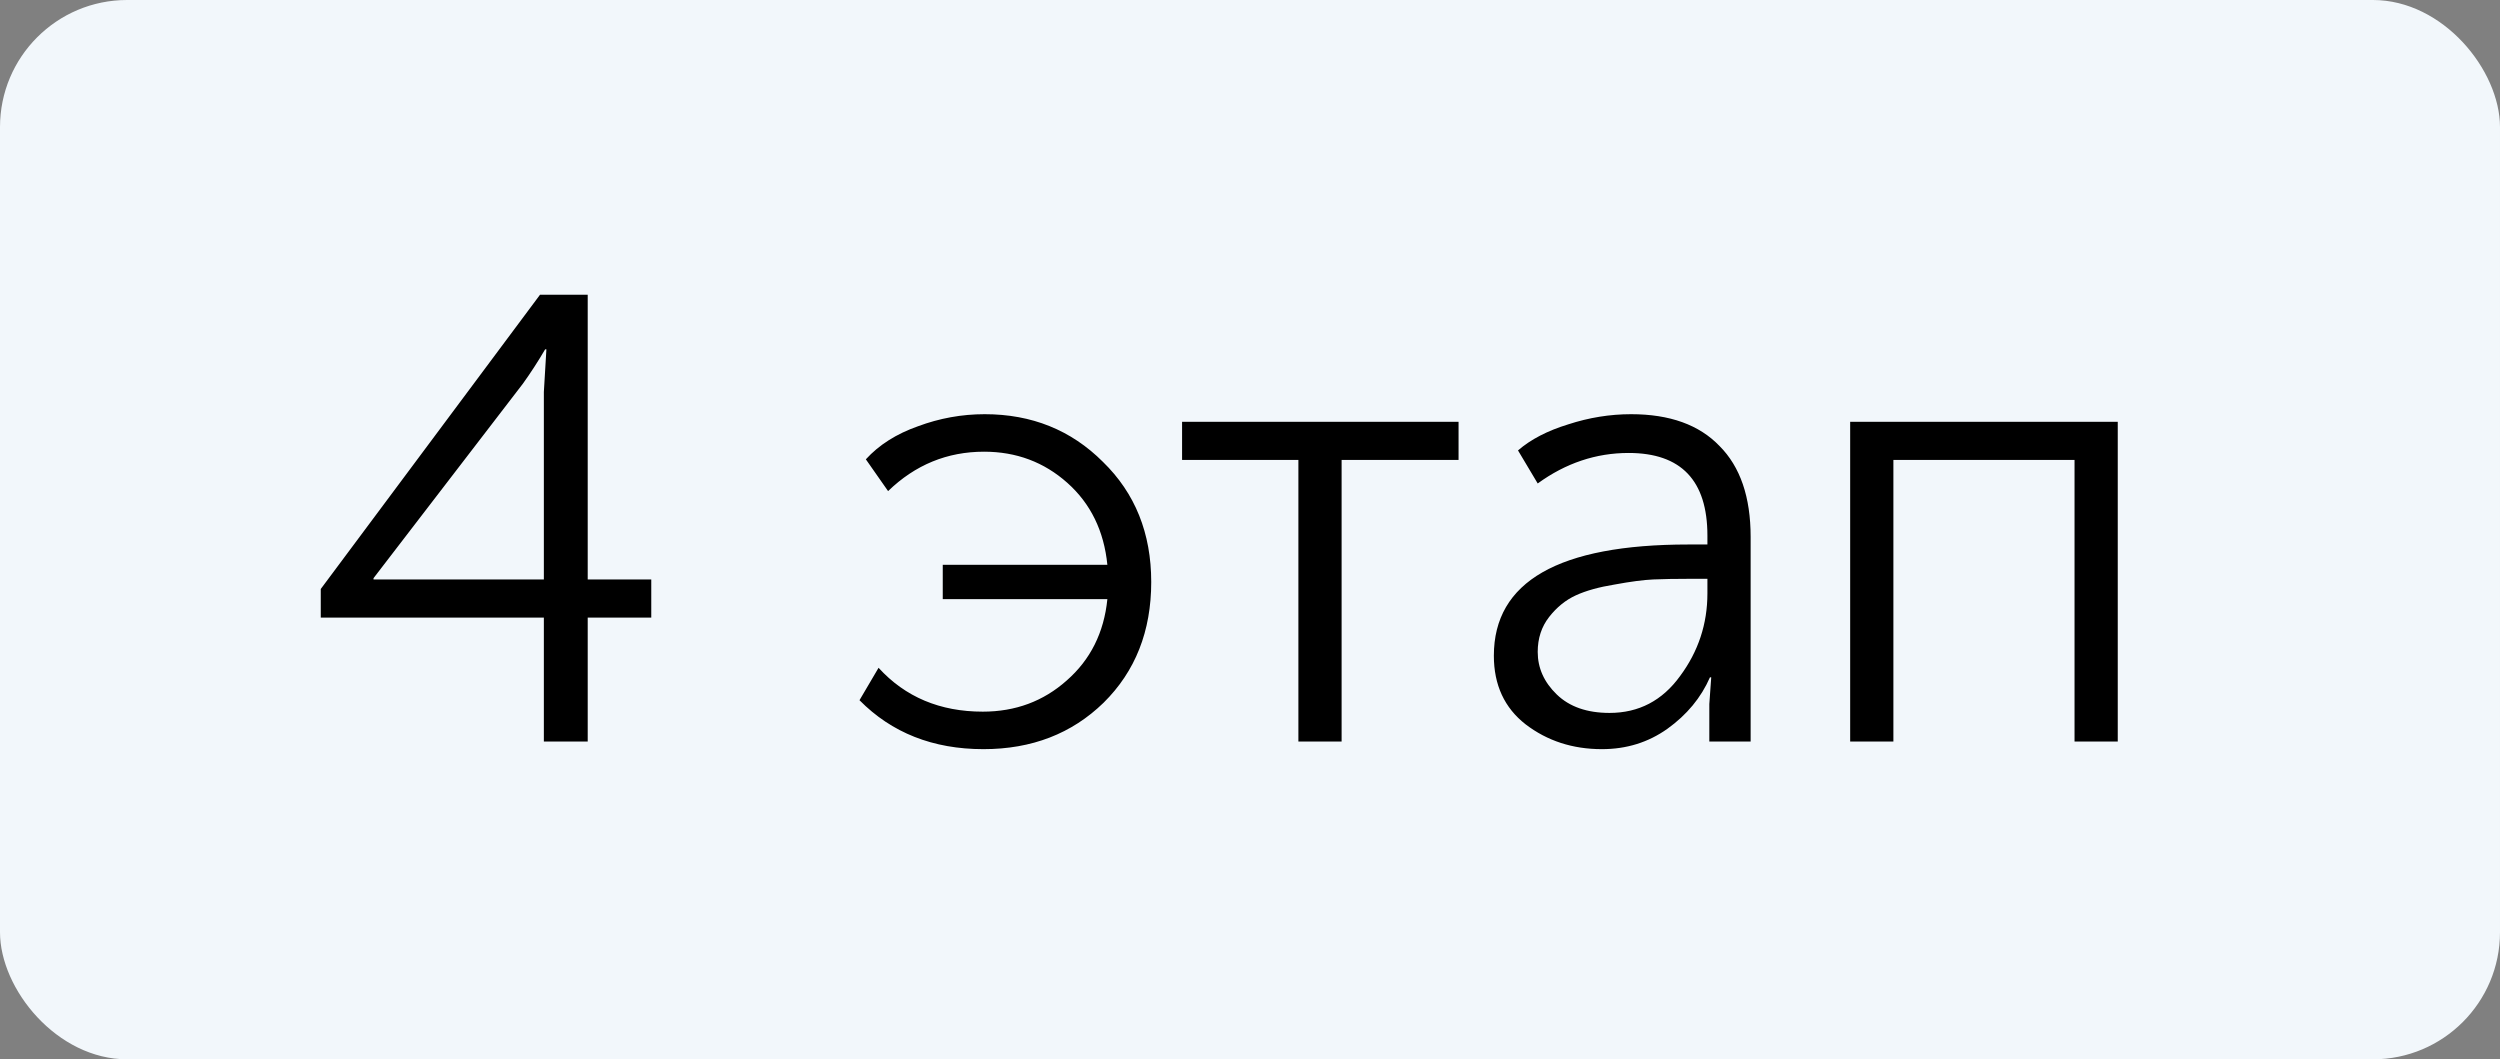 <?xml version="1.0" encoding="UTF-8"?> <svg xmlns="http://www.w3.org/2000/svg" width="59" height="25" viewBox="0 0 59 25" fill="none"><rect x="0" y="0" width="59" height="25" fill="#808080" stroke="none"/><rect width="59" height="25" rx="3" fill="#F2F7FB"></rect><path d="M7.57 14.575V13.9L12.745 6.955H13.87V13.675H15.37V14.575H13.87V17.5H12.835V14.575H7.57ZM8.815 13.675H12.835V9.25L12.895 8.245H12.865C12.695 8.535 12.52 8.805 12.34 9.055L8.815 13.645V13.675ZM20.284 16.525L20.734 15.76C21.364 16.45 22.184 16.795 23.194 16.795C23.964 16.795 24.624 16.55 25.174 16.06C25.734 15.57 26.054 14.93 26.134 14.14H22.249V13.33H26.134C26.054 12.53 25.739 11.885 25.189 11.395C24.639 10.905 23.984 10.66 23.224 10.66C22.354 10.66 21.599 10.97 20.959 11.59L20.434 10.84C20.744 10.5 21.154 10.24 21.664 10.06C22.174 9.87 22.699 9.775 23.239 9.775C24.349 9.775 25.279 10.15 26.029 10.9C26.789 11.64 27.169 12.585 27.169 13.735C27.169 14.895 26.794 15.845 26.044 16.585C25.294 17.315 24.349 17.68 23.209 17.68C22.019 17.68 21.044 17.295 20.284 16.525ZM30.642 17.5V10.855H27.897V9.955H34.422V10.855H31.662V17.5H30.642ZM35.255 15.475C35.255 13.725 36.785 12.85 39.845 12.85H40.295V12.64C40.295 11.34 39.675 10.69 38.435 10.69C37.665 10.69 36.95 10.93 36.29 11.41L35.825 10.63C36.125 10.37 36.52 10.165 37.01 10.015C37.5 9.855 37.995 9.775 38.495 9.775C39.405 9.775 40.1 10.025 40.58 10.525C41.07 11.015 41.315 11.73 41.315 12.67V17.5H40.34V16.615L40.385 15.985H40.355C40.145 16.465 39.81 16.87 39.35 17.2C38.9 17.52 38.385 17.68 37.805 17.68C37.115 17.68 36.515 17.485 36.005 17.095C35.505 16.705 35.255 16.165 35.255 15.475ZM36.29 15.385C36.29 15.765 36.44 16.1 36.74 16.39C37.04 16.68 37.455 16.825 37.985 16.825C38.675 16.825 39.23 16.535 39.65 15.955C40.08 15.375 40.295 14.725 40.295 14.005V13.66H39.86C39.54 13.66 39.26 13.665 39.02 13.675C38.79 13.685 38.485 13.725 38.105 13.795C37.735 13.855 37.43 13.94 37.19 14.05C36.95 14.16 36.74 14.33 36.56 14.56C36.38 14.79 36.29 15.065 36.29 15.385ZM43.664 17.5V9.955H49.979V17.5H48.959V10.855H44.684V17.5H43.664Z" fill="black"></path></svg> 